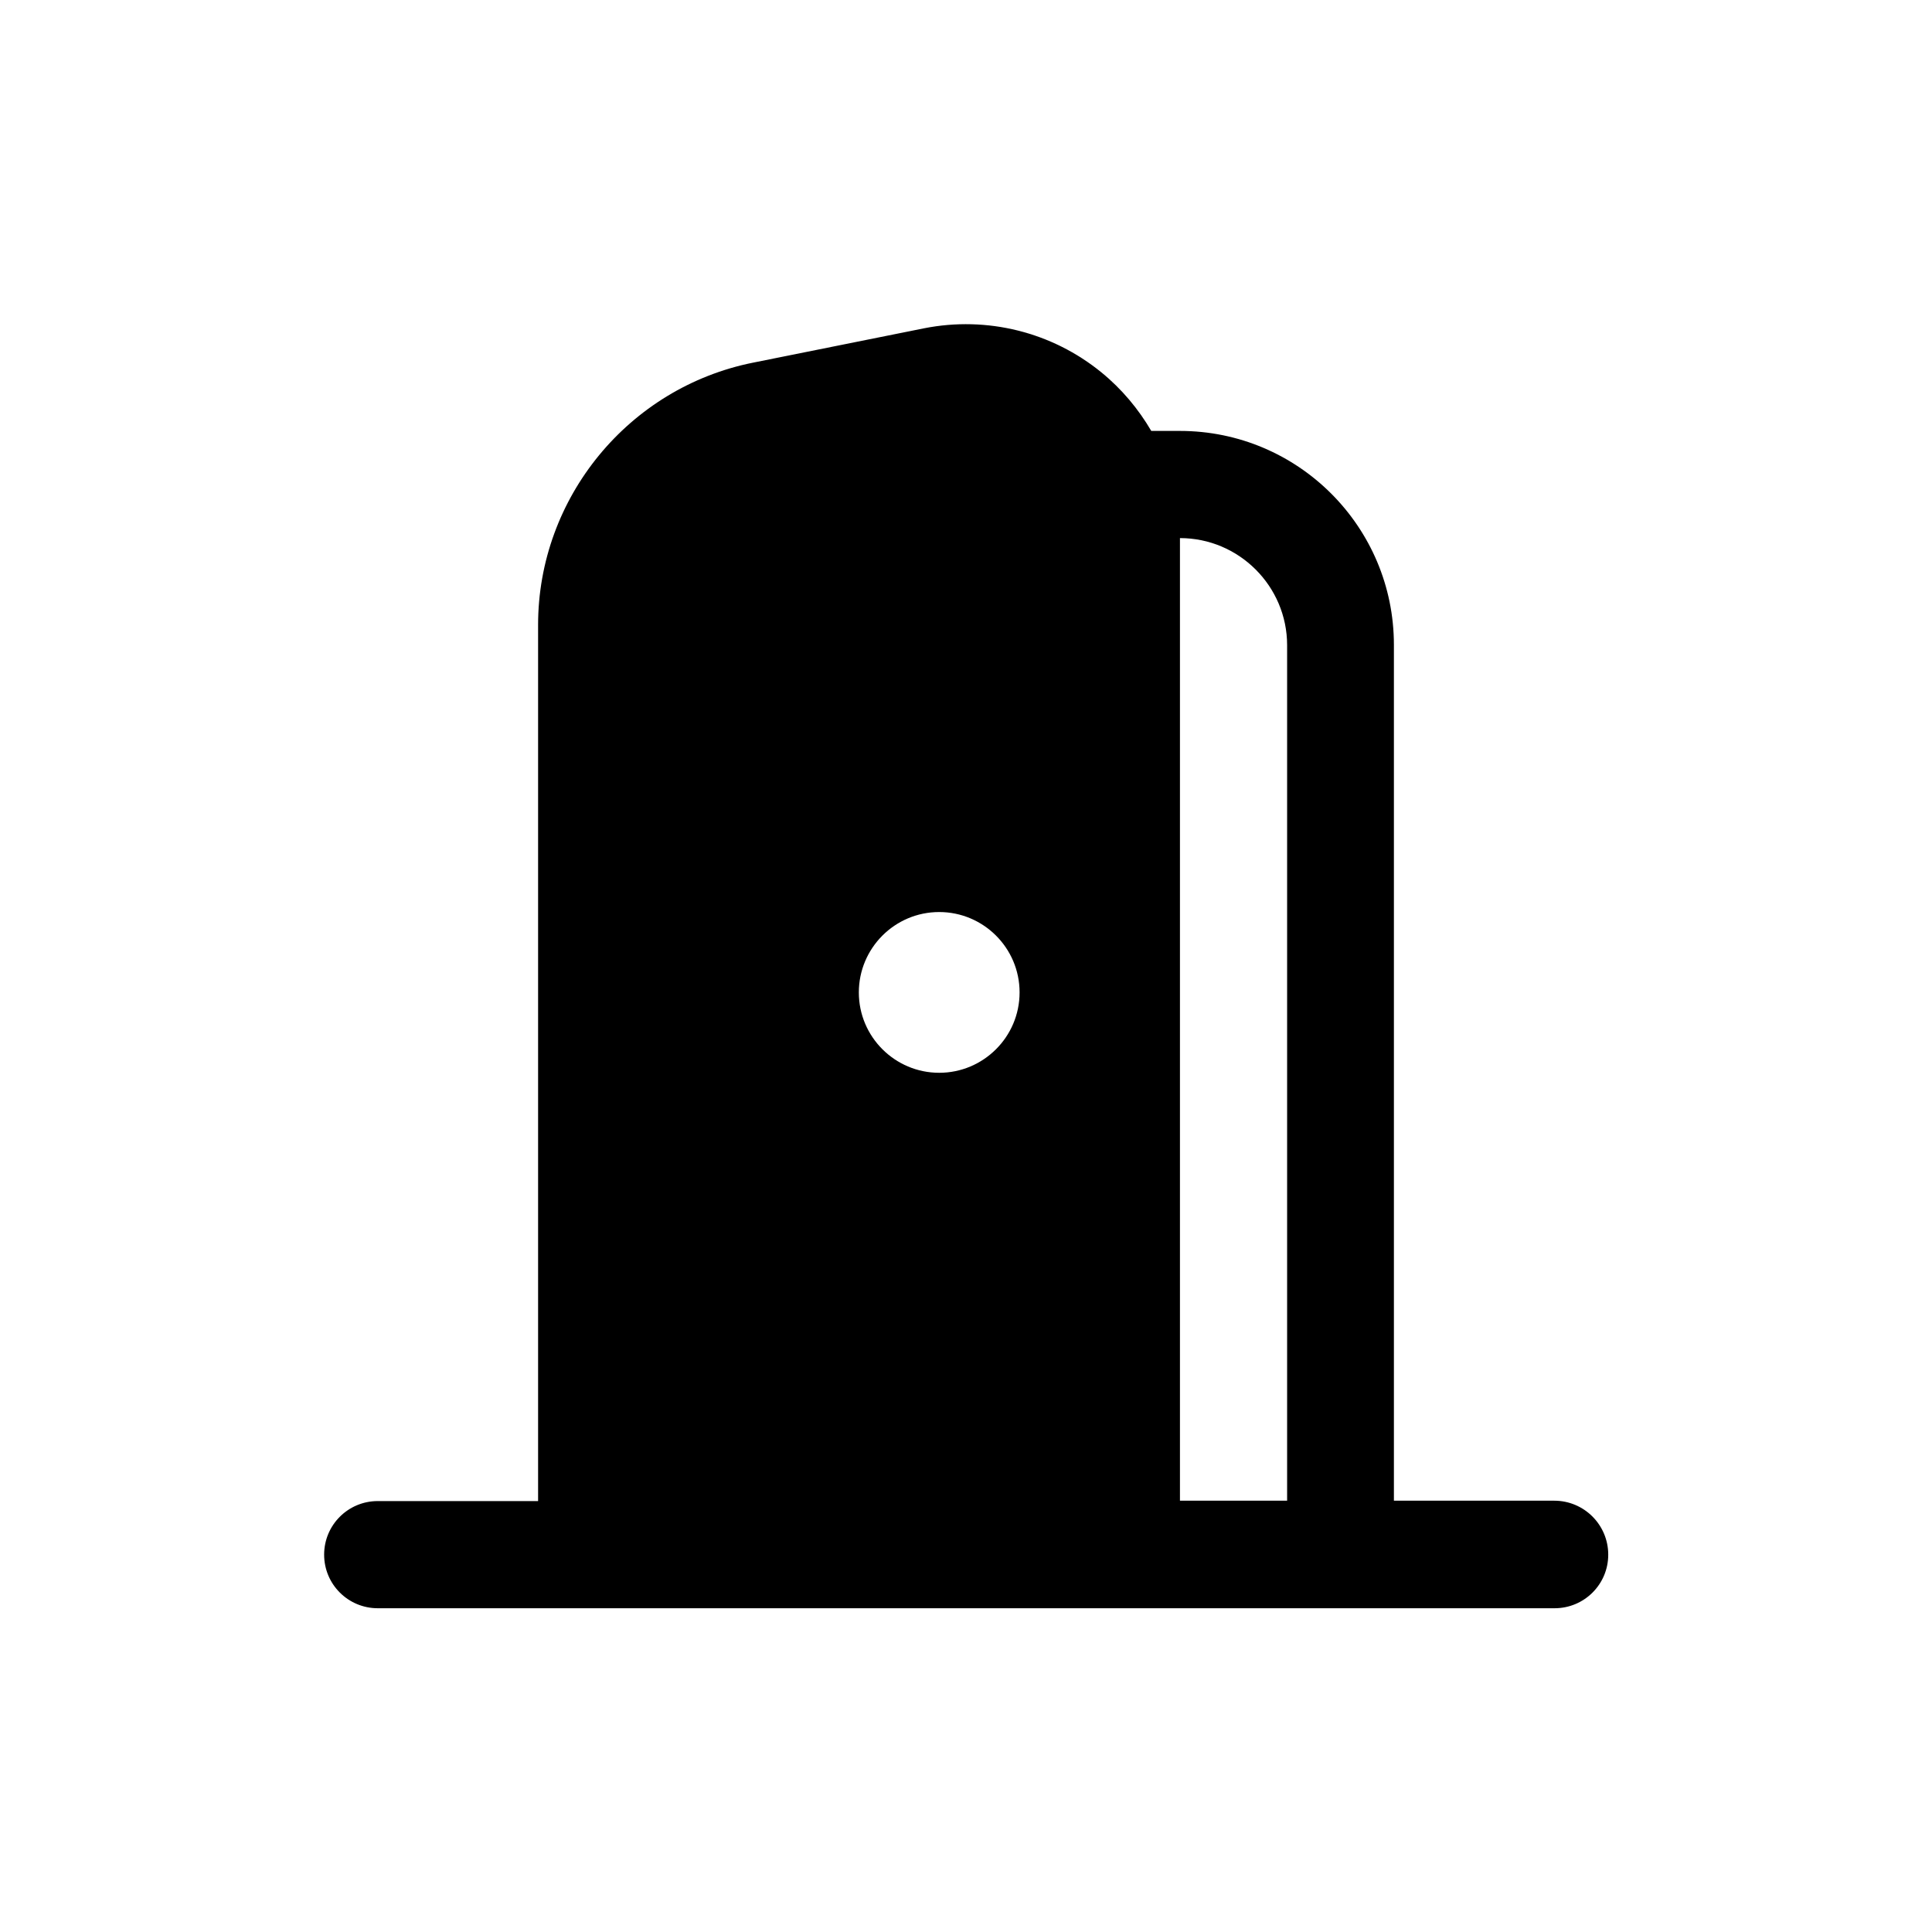 <?xml version="1.0" encoding="utf-8"?>
<!-- Generator: Adobe Illustrator 27.8.1, SVG Export Plug-In . SVG Version: 6.00 Build 0)  -->
<svg version="1.1" id="Layer_1" xmlns="http://www.w3.org/2000/svg" xmlns:xlink="http://www.w3.org/1999/xlink" x="0px" y="0px"
	 viewBox="0 0 512 512" style="enable-background:new 0 0 512 512;" xml:space="preserve">
<path d="M411.9,397.7h-42.5V170.9c0-31.3-25.4-56.7-56.7-56.7h-7.6c-3.4-5.8-7.8-11.1-13.2-15.5C278.8,88,261.6,83.7,244.9,87
	l-45.3,9.1c-33,6.6-57,35.8-57,69.5v232.2h-42.5c-7.8,0-14.2,6.3-14.2,14.2s6.4,14.2,14.2,14.2h311.9c7.8,0,14.2-6.3,14.2-14.2
	S419.8,397.7,411.9,397.7z M248.9,284.3c-11.7,0-21.3-9.5-21.3-21.3c0-11.7,9.5-21.3,21.3-21.3c11.7,0,21.3,9.5,21.3,21.3
	C270.2,274.8,260.6,284.3,248.9,284.3z M341.1,397.7h-28.4V142.6c15.6,0,28.4,12.7,28.4,28.4V397.7z"/>
</svg>
